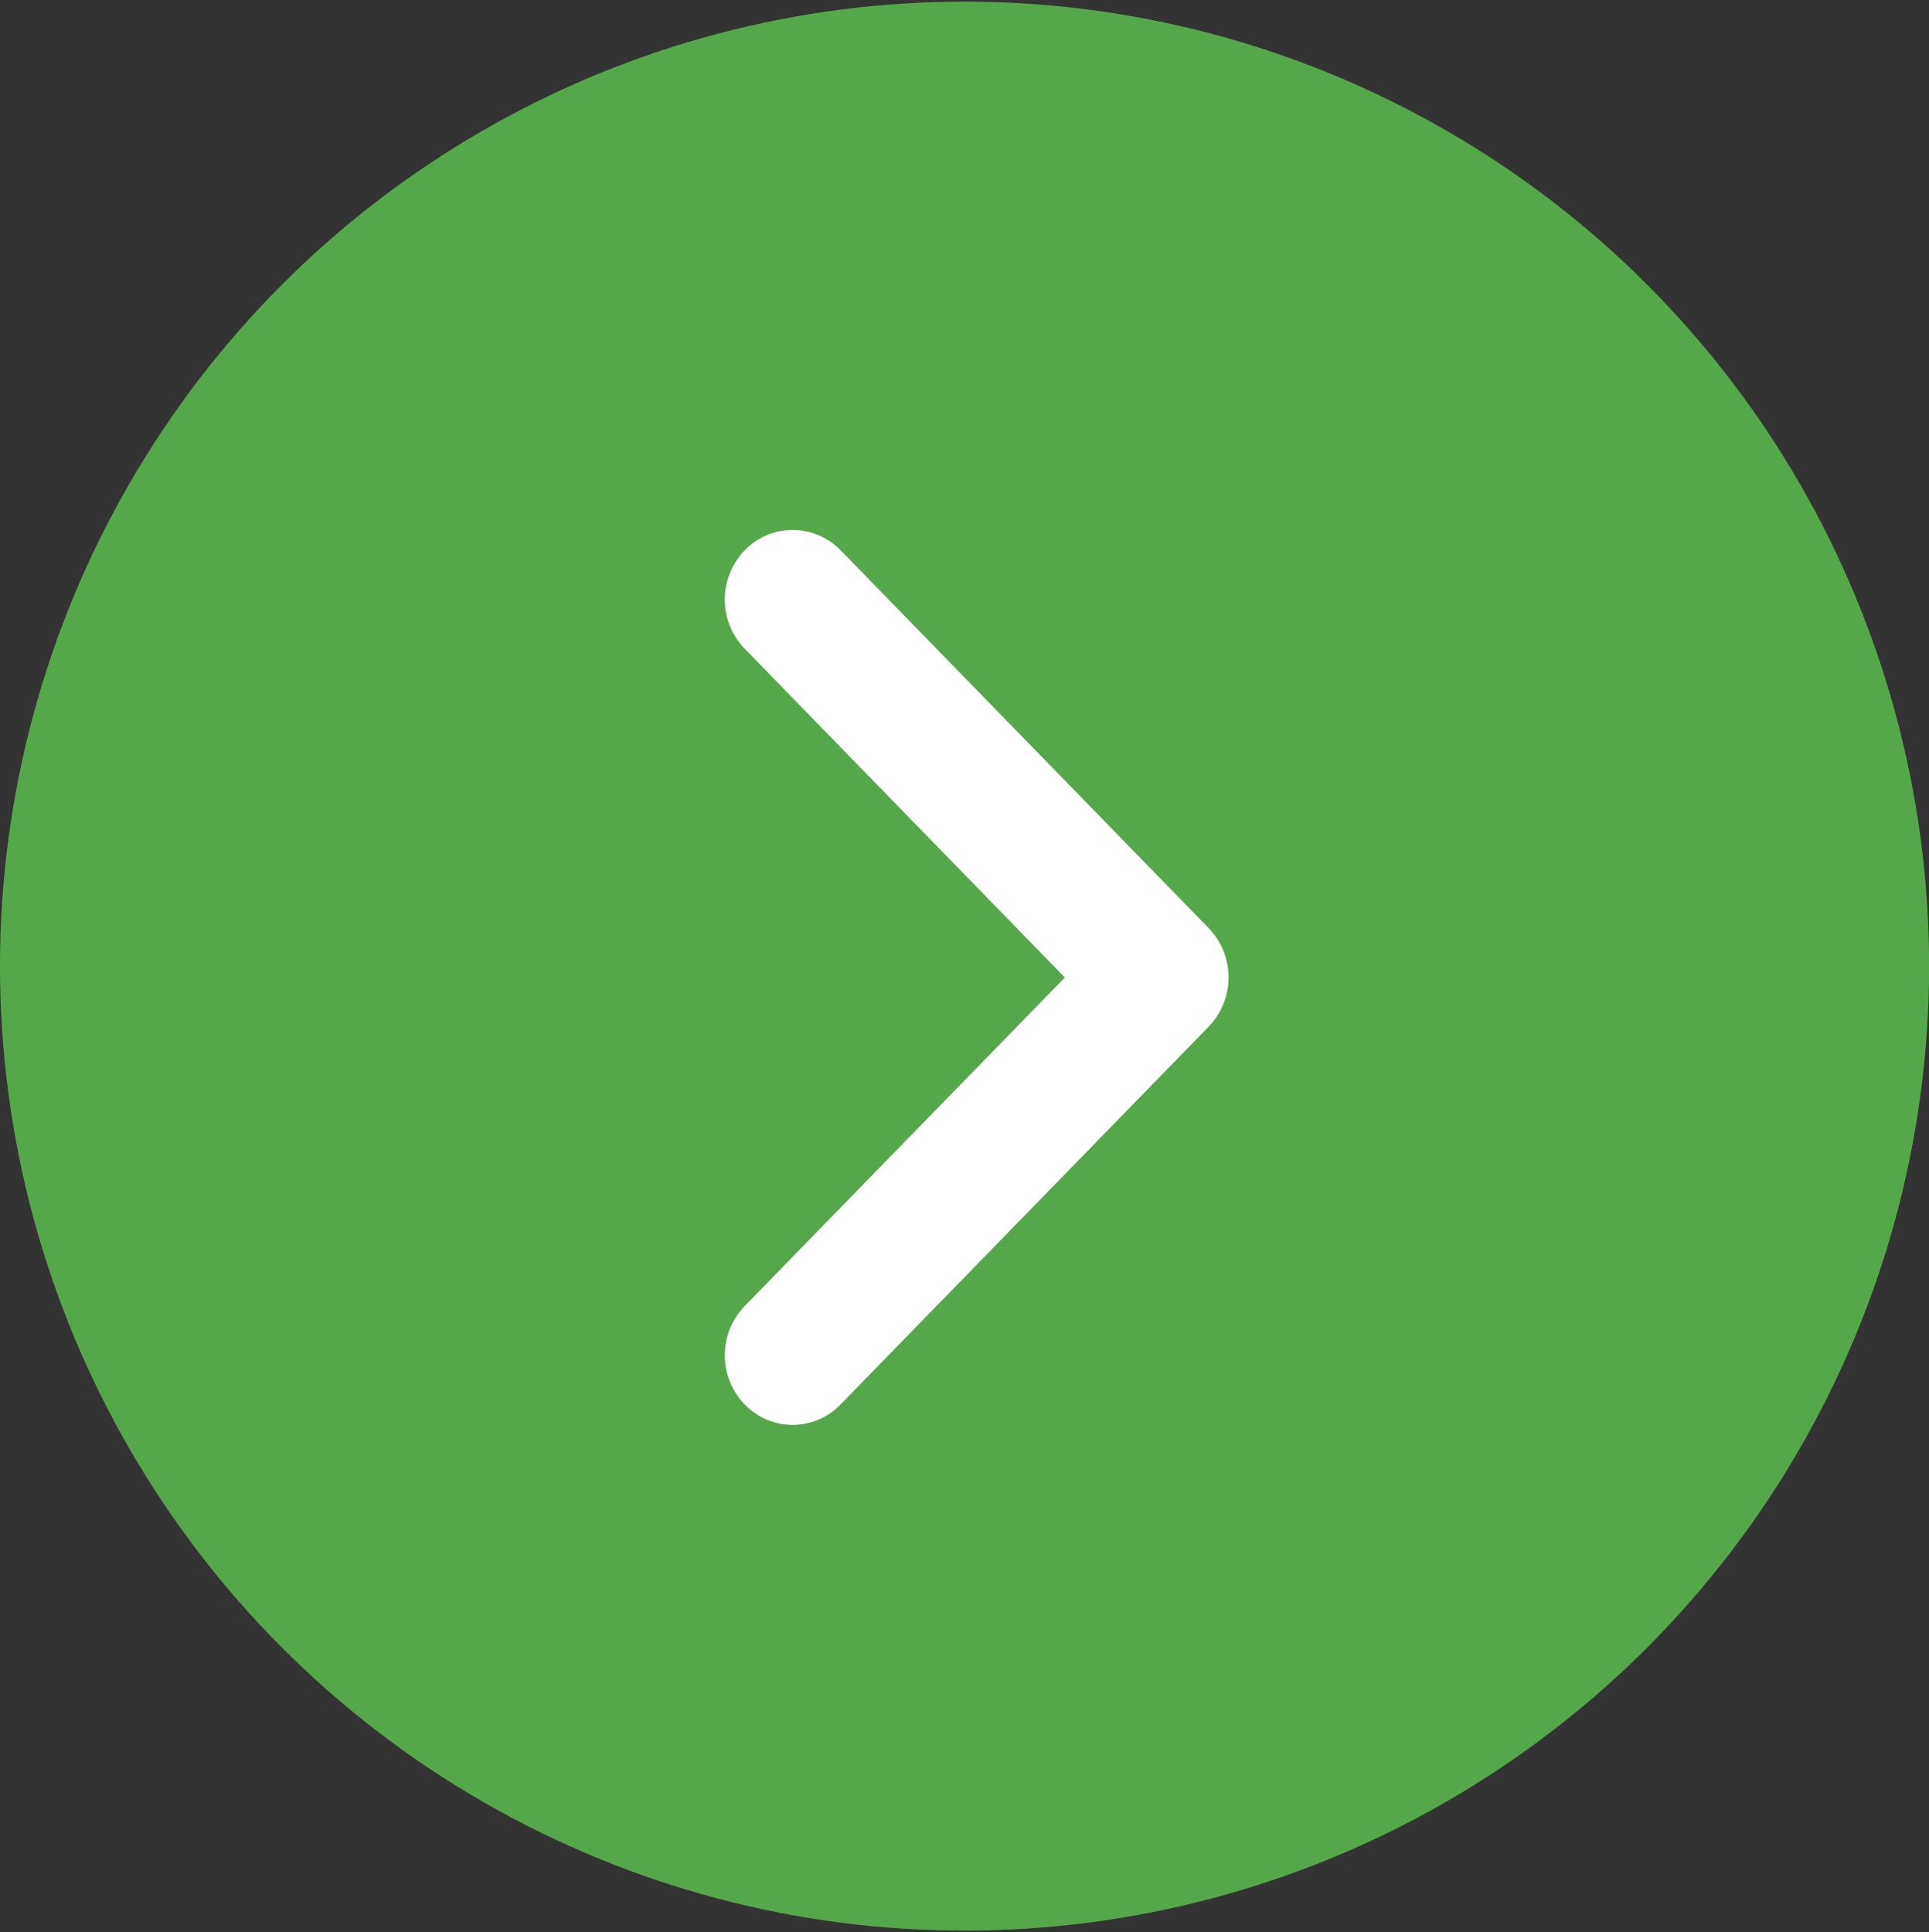 <svg id="グループ_1" data-name="グループ 1" xmlns="http://www.w3.org/2000/svg" width="17.813" height="17.844" viewBox="0 0 17.813 17.844">
  <rect x="0" y="0" width="17.813" height="17.844" fill="#333333" stroke="none"/>
  <defs>
    <style>
      .cls-1 {
        fill: #55a849;
      }

      .cls-2 {
        fill: #fff;
        fill-rule: evenodd;
      }
    </style>
  </defs>
  <circle id="楕円形_2" data-name="楕円形 2" class="cls-1" cx="8.907" cy="8.922" r="8.907"/>
  <path id="シェイプ_172_1" data-name="シェイプ 172 1" class="cls-2" d="M576.975,184.769a0.621,0.621,0,0,1,.443.187l3.4,3.491a0.655,0.655,0,0,1,0,.908l-3.4,3.49a0.614,0.614,0,0,1-.885,0,0.654,0.654,0,0,1,0-.909l2.956-3.034-2.956-3.036a0.654,0.654,0,0,1,0-.909A0.616,0.616,0,0,1,576.975,184.769Z" transform="translate(-569.656 -179.875)"/>
</svg>
